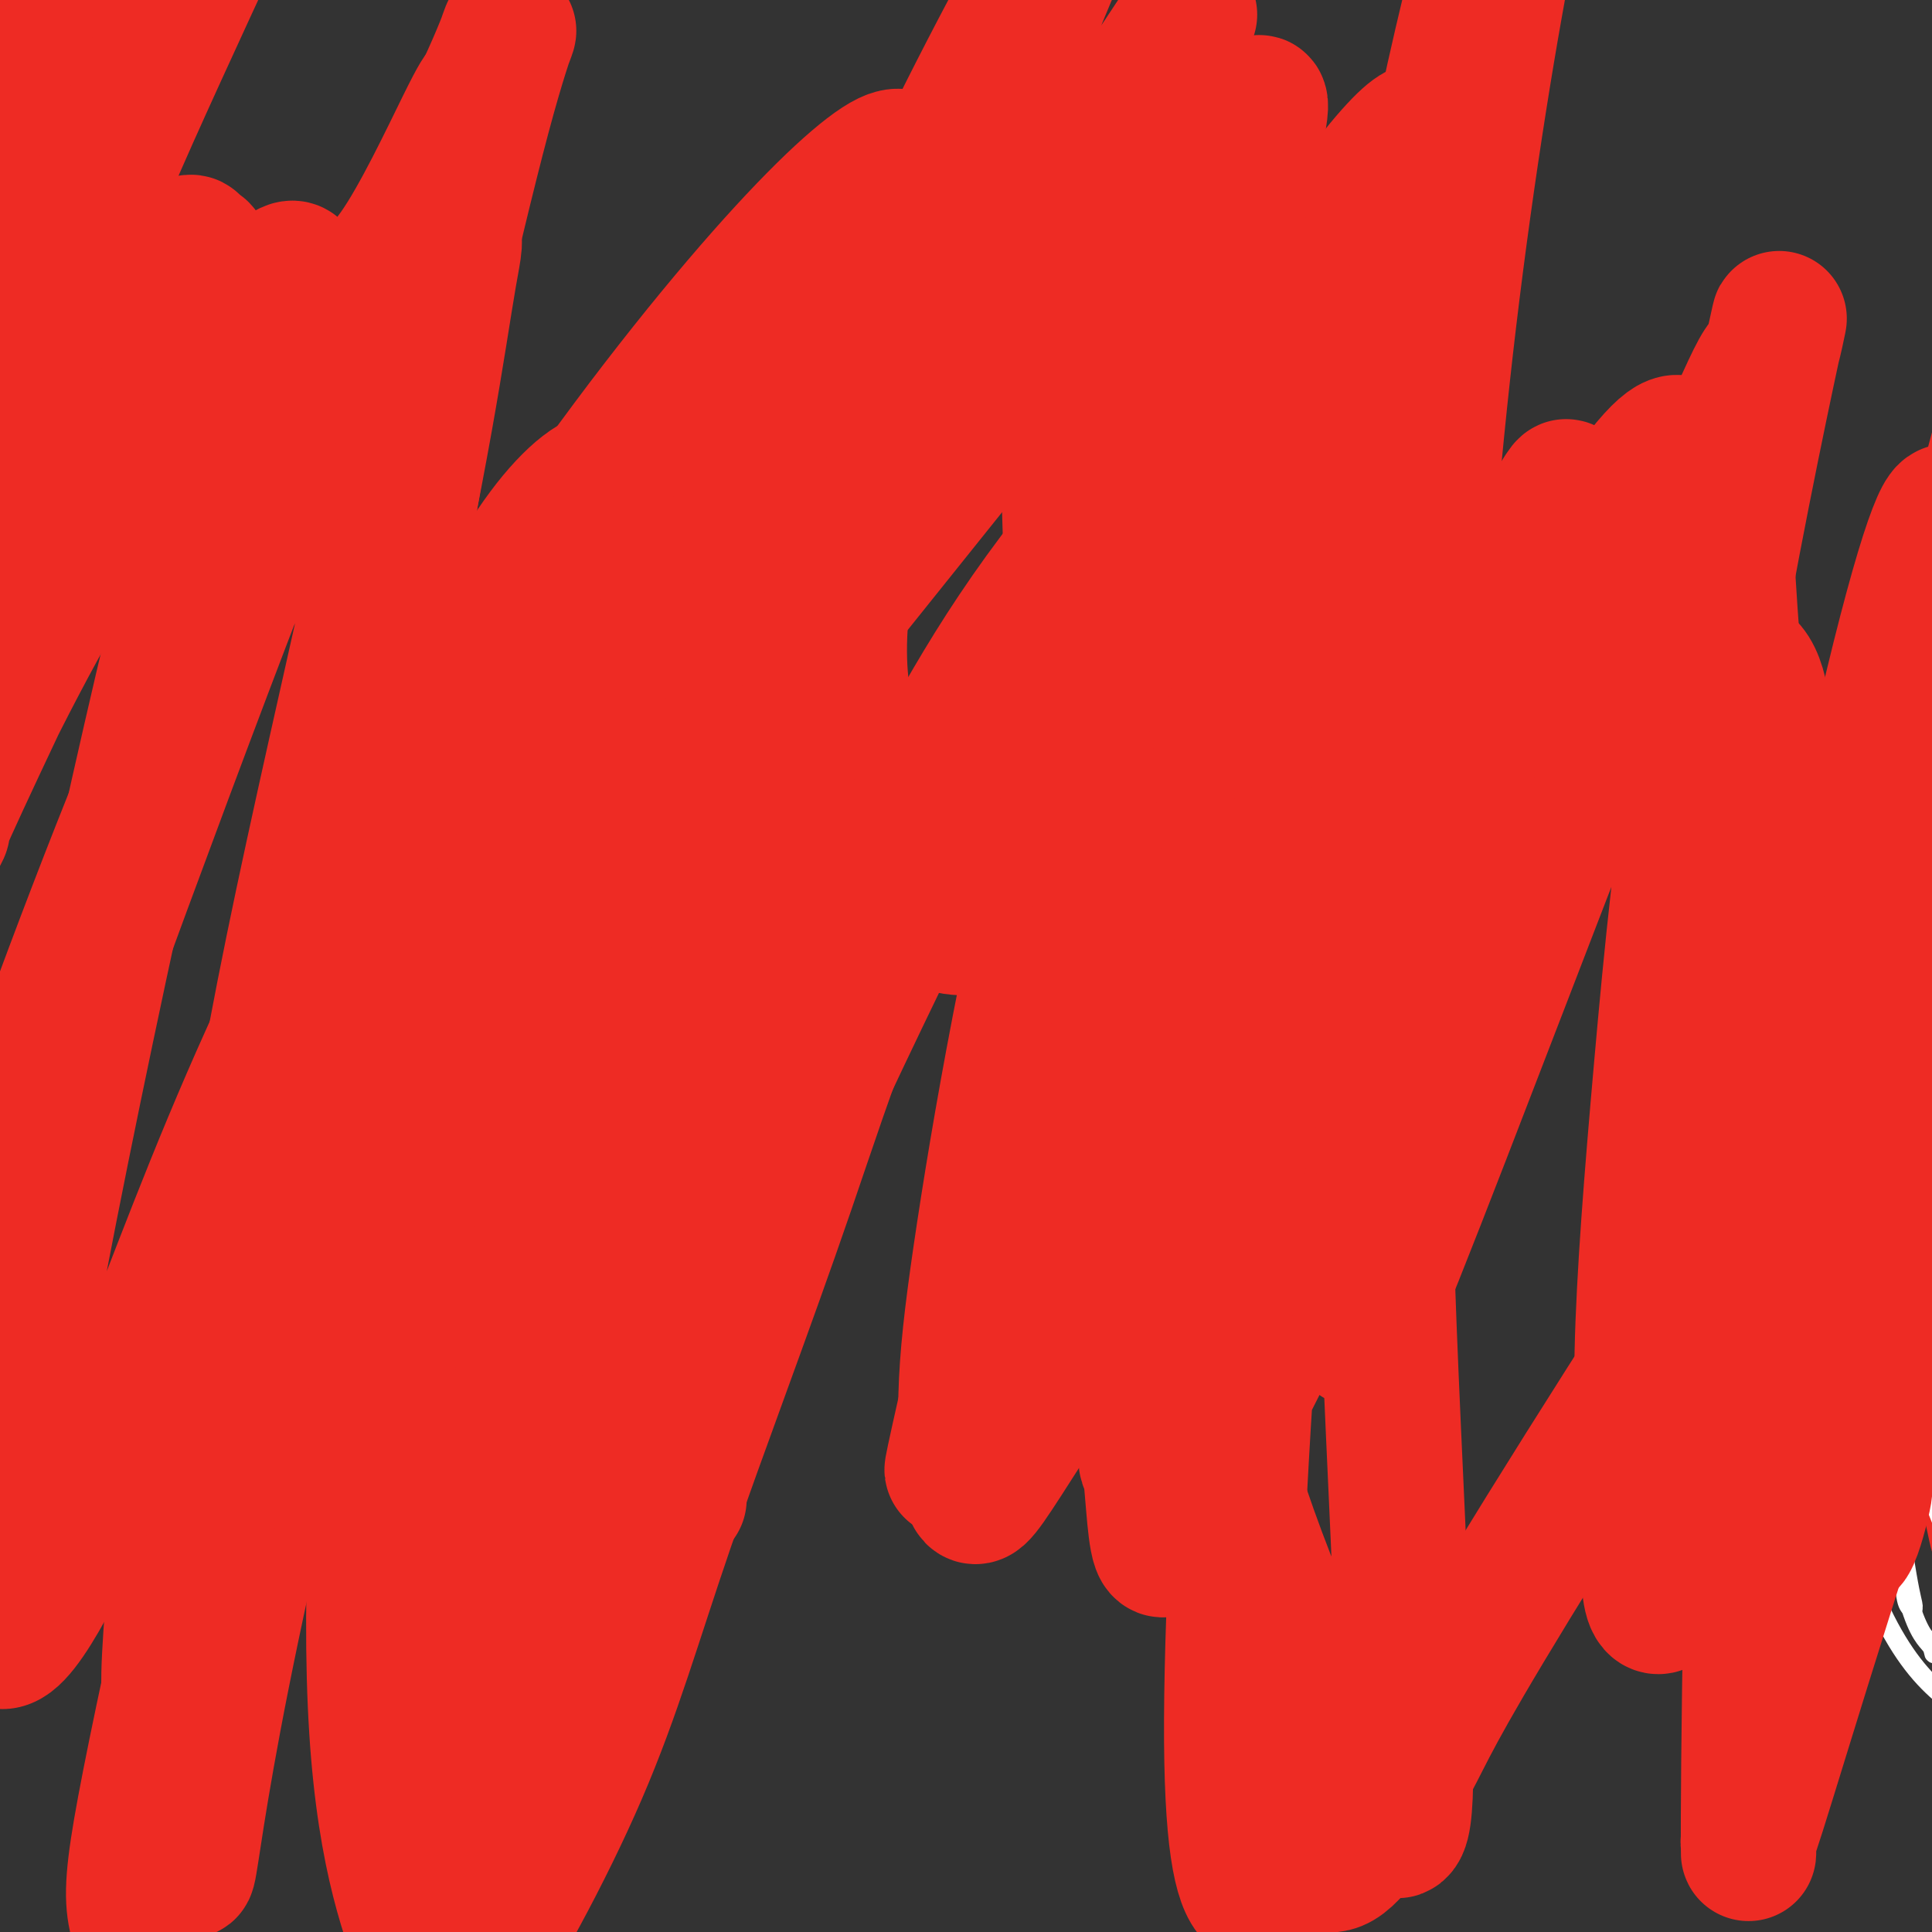 <svg viewBox='0 0 400 400' version='1.1' xmlns='http://www.w3.org/2000/svg' xmlns:xlink='http://www.w3.org/1999/xlink'><rect x="0" y="0" width="400" height="400" fill="#333333" stroke="none"/><g fill='none' stroke='#EE2B24' stroke-width='4' stroke-linecap='round' stroke-linejoin='round'><path d='M187,189c0.000,0.000 0.100,0.100 0.1,0.1'/><path d='M364,195c0.000,0.027 0.001,0.054 0,0c-0.001,-0.054 -0.002,-0.190 0,0c0.002,0.190 0.009,0.705 0,1c-0.009,0.295 -0.035,0.369 0,1c0.035,0.631 0.129,1.818 0,2c-0.129,0.182 -0.482,-0.641 0,1c0.482,1.641 1.798,5.747 3,10c1.202,4.253 2.289,8.652 4,14c1.711,5.348 4.044,11.643 5,15c0.956,3.357 0.533,3.774 1,6c0.467,2.226 1.822,6.259 3,10c1.178,3.741 2.178,7.188 3,10c0.822,2.812 1.465,4.988 3,9c1.535,4.012 3.963,9.860 5,13c1.037,3.140 0.683,3.572 2,7c1.317,3.428 4.303,9.850 6,15c1.697,5.150 2.103,9.027 3,12c0.897,2.973 2.285,5.042 3,7c0.715,1.958 0.759,3.805 1,5c0.241,1.195 0.680,1.739 1,3c0.320,1.261 0.519,3.239 1,5c0.481,1.761 1.242,3.307 2,5c0.758,1.693 1.513,3.535 2,6c0.487,2.465 0.708,5.554 1,7c0.292,1.446 0.656,1.248 1,2c0.344,0.752 0.667,2.453 1,4c0.333,1.547 0.677,2.940 1,4c0.323,1.060 0.625,1.785 1,2c0.375,0.215 0.821,-0.082 1,0c0.179,0.082 0.089,0.541 0,1'/></g>
<g fill='none' stroke='#FFFFFF' stroke-width='4' stroke-linecap='round' stroke-linejoin='round'><path d='M386,281c0.000,0.000 0.100,0.100 0.1,0.1'/><path d='M390,290c-0.443,-0.763 -0.885,-1.526 -2,-3c-1.115,-1.474 -2.901,-3.658 -4,-5c-1.099,-1.342 -1.511,-1.843 -3,-5c-1.489,-3.157 -4.054,-8.970 -5,-12c-0.946,-3.030 -0.272,-3.277 -1,-7c-0.728,-3.723 -2.860,-10.922 -4,-16c-1.140,-5.078 -1.290,-8.036 -2,-11c-0.710,-2.964 -1.980,-5.933 -3,-9c-1.020,-3.067 -1.790,-6.232 -2,-8c-0.210,-1.768 0.139,-2.140 0,-3c-0.139,-0.860 -0.767,-2.209 -1,-3c-0.233,-0.791 -0.070,-1.022 0,-1c0.070,0.022 0.048,0.299 0,0c-0.048,-0.299 -0.121,-1.173 1,1c1.121,2.173 3.435,7.395 5,14c1.565,6.605 2.379,14.595 4,22c1.621,7.405 4.049,14.225 6,20c1.951,5.775 3.427,10.505 5,14c1.573,3.495 3.245,5.756 4,7c0.755,1.244 0.595,1.471 1,2c0.405,0.529 1.377,1.358 2,2c0.623,0.642 0.899,1.096 1,1c0.101,-0.096 0.029,-0.742 0,-1c-0.029,-0.258 -0.014,-0.129 0,0'/><path d='M373,187c0.122,0.222 0.245,0.443 0,1c-0.245,0.557 -0.856,1.449 -1,5c-0.144,3.551 0.181,9.760 1,18c0.819,8.240 2.132,18.510 3,24c0.868,5.490 1.292,6.201 3,11c1.708,4.799 4.700,13.685 7,20c2.300,6.315 3.907,10.058 6,14c2.093,3.942 4.670,8.082 6,10c1.330,1.918 1.412,1.614 2,2c0.588,0.386 1.683,1.463 2,2c0.317,0.537 -0.144,0.536 0,1c0.144,0.464 0.894,1.394 0,-1c-0.894,-2.394 -3.431,-8.113 -5,-12c-1.569,-3.887 -2.171,-5.942 -4,-12c-1.829,-6.058 -4.885,-16.117 -8,-25c-3.115,-8.883 -6.287,-16.589 -9,-23c-2.713,-6.411 -4.965,-11.528 -7,-15c-2.035,-3.472 -3.853,-5.298 -5,-7c-1.147,-1.702 -1.624,-3.279 -2,-4c-0.376,-0.721 -0.652,-0.588 -1,-1c-0.348,-0.412 -0.767,-1.371 -1,-2c-0.233,-0.629 -0.278,-0.928 0,-1c0.278,-0.072 0.879,0.084 1,0c0.121,-0.084 -0.238,-0.409 1,1c1.238,1.409 4.074,4.553 7,11c2.926,6.447 5.942,16.197 9,26c3.058,9.803 6.160,19.658 9,29c2.840,9.342 5.420,18.171 8,27'/><path d='M395,286c5.272,15.857 5.453,14.499 6,15c0.547,0.501 1.460,2.862 2,4c0.540,1.138 0.707,1.052 1,1c0.293,-0.052 0.713,-0.070 0,-1c-0.713,-0.930 -2.560,-2.773 -4,-4c-1.440,-1.227 -2.473,-1.837 -5,-5c-2.527,-3.163 -6.548,-8.879 -10,-17c-3.452,-8.121 -6.337,-18.646 -9,-29c-2.663,-10.354 -5.106,-20.536 -7,-29c-1.894,-8.464 -3.240,-15.211 -4,-19c-0.760,-3.789 -0.934,-4.619 -2,-7c-1.066,-2.381 -3.025,-6.311 -4,-9c-0.975,-2.689 -0.965,-4.137 -1,-5c-0.035,-0.863 -0.113,-1.141 0,-1c0.113,0.141 0.419,0.701 1,1c0.581,0.299 1.437,0.337 4,6c2.563,5.663 6.834,16.951 11,28c4.166,11.049 8.228,21.858 12,32c3.772,10.142 7.254,19.616 11,28c3.746,8.384 7.756,15.676 10,20c2.244,4.324 2.721,5.679 4,8c1.279,2.321 3.358,5.609 4,7c0.642,1.391 -0.154,0.884 0,1c0.154,0.116 1.257,0.854 0,-1c-1.257,-1.854 -4.873,-6.300 -7,-9c-2.127,-2.700 -2.764,-3.653 -5,-10c-2.236,-6.347 -6.072,-18.087 -9,-29c-2.928,-10.913 -4.950,-20.997 -7,-28c-2.050,-7.003 -4.129,-10.924 -5,-13c-0.871,-2.076 -0.535,-2.307 -1,-3c-0.465,-0.693 -1.733,-1.846 -3,-3'/><path d='M378,215c-1.646,-3.336 -1.261,-2.176 -2,1c-0.739,3.176 -2.601,8.367 -3,19c-0.399,10.633 0.665,26.706 1,36c0.335,9.294 -0.058,11.807 2,21c2.058,9.193 6.569,25.066 11,36c4.431,10.934 8.782,16.928 13,21c4.218,4.072 8.303,6.222 11,7c2.697,0.778 4.006,0.185 5,0c0.994,-0.185 1.671,0.040 2,-1c0.329,-1.040 0.308,-3.345 -2,-9c-2.308,-5.655 -6.905,-14.662 -11,-24c-4.095,-9.338 -7.688,-19.009 -11,-29c-3.312,-9.991 -6.341,-20.301 -8,-26c-1.659,-5.699 -1.946,-6.785 -3,-11c-1.054,-4.215 -2.873,-11.558 -4,-16c-1.127,-4.442 -1.562,-5.981 -2,-7c-0.438,-1.019 -0.880,-1.517 -1,-2c-0.120,-0.483 0.083,-0.949 0,-1c-0.083,-0.051 -0.450,0.315 0,1c0.450,0.685 1.718,1.689 4,7c2.282,5.311 5.578,14.930 9,26c3.422,11.070 6.969,23.591 11,36c4.031,12.409 8.546,24.706 11,31c2.454,6.294 2.848,6.585 4,8c1.152,1.415 3.063,3.955 4,5c0.937,1.045 0.902,0.597 1,0c0.098,-0.597 0.330,-1.342 -2,-7c-2.330,-5.658 -7.223,-16.228 -10,-22c-2.777,-5.772 -3.440,-6.746 -5,-12c-1.560,-5.254 -4.017,-14.787 -6,-22c-1.983,-7.213 -3.491,-12.107 -5,-17'/><path d='M392,264c-4.995,-15.274 -3.983,-13.458 -4,-15c-0.017,-1.542 -1.063,-6.441 -2,-10c-0.937,-3.559 -1.764,-5.780 -2,-7c-0.236,-1.220 0.119,-1.441 0,-2c-0.119,-0.559 -0.712,-1.456 -1,-1c-0.288,0.456 -0.273,2.265 0,6c0.273,3.735 0.802,9.398 1,14c0.198,4.602 0.063,8.145 1,18c0.937,9.855 2.944,26.024 5,39c2.056,12.976 4.159,22.758 6,28c1.841,5.242 3.420,5.942 4,7c0.580,1.058 0.163,2.474 1,0c0.837,-2.474 2.929,-8.839 4,-19c1.071,-10.161 1.122,-24.120 2,-37c0.878,-12.880 2.583,-24.681 4,-34c1.417,-9.319 2.547,-16.155 3,-20c0.453,-3.845 0.229,-4.699 0,-6c-0.229,-1.301 -0.465,-3.049 -2,-4c-1.535,-0.951 -4.370,-1.106 -10,3c-5.630,4.106 -14.055,12.472 -22,22c-7.945,9.528 -15.410,20.218 -19,26c-3.590,5.782 -3.304,6.656 -4,8c-0.696,1.344 -2.373,3.158 -3,4c-0.627,0.842 -0.205,0.712 1,0c1.205,-0.712 3.193,-2.006 6,-6c2.807,-3.994 6.435,-10.687 8,-14c1.565,-3.313 1.069,-3.247 2,-7c0.931,-3.753 3.291,-11.326 4,-17c0.709,-5.674 -0.232,-9.451 -1,-13c-0.768,-3.549 -1.362,-6.871 -2,-10c-0.638,-3.129 -1.319,-6.064 -2,-9'/><path d='M370,208c-0.954,-5.591 -0.840,-3.570 -1,-4c-0.160,-0.430 -0.593,-3.311 -1,-5c-0.407,-1.689 -0.787,-2.184 -1,-3c-0.213,-0.816 -0.260,-1.952 0,-2c0.260,-0.048 0.826,0.993 1,4c0.174,3.007 -0.044,7.980 0,12c0.044,4.020 0.351,7.086 1,16c0.649,8.914 1.641,23.675 3,36c1.359,12.325 3.085,22.212 5,30c1.915,7.788 4.020,13.475 5,16c0.980,2.525 0.835,1.888 1,2c0.165,0.112 0.642,0.973 1,1c0.358,0.027 0.598,-0.781 0,-6c-0.598,-5.219 -2.035,-14.851 -3,-20c-0.965,-5.149 -1.456,-5.817 -2,-12c-0.544,-6.183 -1.139,-17.882 -2,-26c-0.861,-8.118 -1.989,-12.655 -3,-17c-1.011,-4.345 -1.906,-8.497 -3,-12c-1.094,-3.503 -2.387,-6.358 -3,-8c-0.613,-1.642 -0.548,-2.073 -1,-3c-0.452,-0.927 -1.423,-2.351 -2,-3c-0.577,-0.649 -0.762,-0.522 -1,-1c-0.238,-0.478 -0.531,-1.562 0,-1c0.531,0.562 1.886,2.770 3,5c1.114,2.230 1.987,4.482 5,11c3.013,6.518 8.166,17.303 13,27c4.834,9.697 9.348,18.305 13,25c3.652,6.695 6.443,11.475 9,16c2.557,4.525 4.881,8.795 6,11c1.119,2.205 1.034,2.344 1,3c-0.034,0.656 -0.017,1.828 0,3'/><path d='M414,303c7.683,15.537 2.392,4.878 0,1c-2.392,-3.878 -1.883,-0.976 -3,-1c-1.117,-0.024 -3.860,-2.973 -5,-4c-1.140,-1.027 -0.676,-0.131 -2,-3c-1.324,-2.869 -4.434,-9.502 -7,-19c-2.566,-9.498 -4.586,-21.860 -6,-34c-1.414,-12.140 -2.220,-24.058 -3,-33c-0.780,-8.942 -1.534,-14.909 -2,-18c-0.466,-3.091 -0.645,-3.306 -1,-4c-0.355,-0.694 -0.887,-1.868 -1,-3c-0.113,-1.132 0.193,-2.221 1,1c0.807,3.221 2.114,10.751 3,16c0.886,5.249 1.350,8.215 2,16c0.650,7.785 1.484,20.387 2,34c0.516,13.613 0.712,28.236 1,41c0.288,12.764 0.667,23.669 1,30c0.333,6.331 0.622,8.090 1,9c0.378,0.910 0.847,0.972 1,1c0.153,0.028 -0.010,0.022 0,0c0.010,-0.022 0.192,-0.061 0,-1c-0.192,-0.939 -0.759,-2.780 -2,-11c-1.241,-8.220 -3.156,-22.821 -4,-31c-0.844,-8.179 -0.615,-9.938 0,-19c0.615,-9.062 1.618,-25.429 2,-35c0.382,-9.571 0.144,-12.346 0,-15c-0.144,-2.654 -0.192,-5.187 -1,-4c-0.808,1.187 -2.374,6.094 -4,10c-1.626,3.906 -3.312,6.810 -3,20c0.312,13.190 2.623,36.667 4,49c1.377,12.333 1.822,13.524 2,14c0.178,0.476 0.089,0.238 0,0'/><path d='M390,246c0.121,0.202 0.241,0.404 0,1c-0.241,0.596 -0.844,1.587 -1,2c-0.156,0.413 0.133,0.250 0,1c-0.133,0.750 -0.690,2.414 -1,4c-0.310,1.586 -0.374,3.096 0,5c0.374,1.904 1.185,4.204 2,8c0.815,3.796 1.634,9.088 2,12c0.366,2.912 0.279,3.444 1,6c0.721,2.556 2.249,7.138 3,10c0.751,2.862 0.723,4.006 1,5c0.277,0.994 0.859,1.839 1,2c0.141,0.161 -0.157,-0.362 0,0c0.157,0.362 0.771,1.609 1,2c0.229,0.391 0.073,-0.073 0,0c-0.073,0.073 -0.064,0.683 0,1c0.064,0.317 0.184,0.340 0,0c-0.184,-0.340 -0.672,-1.043 -1,-2c-0.328,-0.957 -0.497,-2.169 -1,-4c-0.503,-1.831 -1.339,-4.283 -2,-6c-0.661,-1.717 -1.148,-2.699 -2,-7c-0.852,-4.301 -2.070,-11.921 -3,-17c-0.930,-5.079 -1.573,-7.616 -2,-11c-0.427,-3.384 -0.636,-7.614 -1,-11c-0.364,-3.386 -0.881,-5.928 -1,-8c-0.119,-2.072 0.160,-3.673 0,-6c-0.160,-2.327 -0.760,-5.379 -1,-7c-0.240,-1.621 -0.120,-1.810 0,-2'/><path d='M385,224c-0.421,-5.083 0.026,-0.791 0,0c-0.026,0.791 -0.527,-1.918 0,1c0.527,2.918 2.081,11.462 3,18c0.919,6.538 1.202,11.068 2,16c0.798,4.932 2.113,10.265 3,15c0.887,4.735 1.348,8.871 2,12c0.652,3.129 1.495,5.251 2,7c0.505,1.749 0.672,3.126 1,5c0.328,1.874 0.819,4.246 1,5c0.181,0.754 0.053,-0.108 0,0c-0.053,0.108 -0.031,1.186 0,0c0.031,-1.186 0.070,-4.638 0,-7c-0.070,-2.362 -0.250,-3.636 1,-22c1.250,-18.364 3.928,-53.818 5,-68c1.072,-14.182 0.536,-7.091 0,0'/></g>
<g fill='none' stroke='#EE2B24' stroke-width='28' stroke-linecap='round' stroke-linejoin='round'><path d='M76,295c0.430,-3.468 0.860,-6.937 1,-11c0.140,-4.063 -0.010,-8.721 4,-28c4.010,-19.279 12.180,-53.179 17,-71c4.820,-17.821 6.292,-19.564 8,-24c1.708,-4.436 3.653,-11.567 5,-16c1.347,-4.433 2.094,-6.170 2,-7c-0.094,-0.830 -1.031,-0.754 -3,3c-1.969,3.754 -4.969,11.187 -9,20c-4.031,8.813 -9.091,19.006 -14,30c-4.909,10.994 -9.667,22.787 -14,33c-4.333,10.213 -8.243,18.845 -11,25c-2.757,6.155 -4.363,9.833 -6,14c-1.637,4.167 -3.305,8.825 -4,9c-0.695,0.175 -0.418,-4.132 1,-15c1.418,-10.868 3.975,-28.298 8,-49c4.025,-20.702 9.516,-44.675 14,-63c4.484,-18.325 7.961,-31.003 10,-42c2.039,-10.997 2.640,-20.312 2,-24c-0.640,-3.688 -2.519,-1.747 -7,3c-4.481,4.747 -11.563,12.301 -19,22c-7.437,9.699 -15.230,21.545 -27,49c-11.770,27.455 -27.518,70.521 -35,92c-7.482,21.479 -6.697,21.371 -7,25c-0.303,3.629 -1.692,10.995 -2,13c-0.308,2.005 0.467,-1.350 -1,2c-1.467,3.350 -5.175,13.406 8,-23c13.175,-36.406 43.232,-119.274 60,-161c16.768,-41.726 20.245,-42.311 25,-49c4.755,-6.689 10.787,-19.483 14,-26c3.213,-6.517 3.606,-6.759 4,-7'/><path d='M100,19c7.919,-16.937 6.218,-18.279 0,5c-6.218,23.279 -16.951,71.180 -25,107c-8.049,35.820 -13.413,59.560 -18,84c-4.587,24.440 -8.397,49.579 -11,71c-2.603,21.421 -4.000,39.125 -5,53c-1.000,13.875 -1.602,23.921 -2,33c-0.398,9.079 -0.590,17.190 0,15c0.590,-2.190 1.963,-14.682 7,-40c5.037,-25.318 13.737,-63.460 23,-97c9.263,-33.540 19.088,-62.476 30,-88c10.912,-25.524 22.910,-47.636 28,-57c5.090,-9.364 3.271,-5.979 3,-5c-0.271,0.979 1.005,-0.448 1,3c-0.005,3.448 -1.290,11.771 -3,21c-1.710,9.229 -3.843,19.363 -8,49c-4.157,29.637 -10.337,78.776 -13,103c-2.663,24.224 -1.807,23.532 -2,27c-0.193,3.468 -1.434,11.097 -1,13c0.434,1.903 2.543,-1.919 1,3c-1.543,4.919 -6.737,18.578 4,-19c10.737,-37.578 37.406,-126.392 52,-172c14.594,-45.608 17.113,-48.009 20,-54c2.887,-5.991 6.144,-15.572 7,-19c0.856,-3.428 -0.687,-0.702 -1,-2c-0.313,-1.298 0.603,-6.621 -17,20c-17.603,26.621 -53.725,85.186 -73,121c-19.275,35.814 -21.704,48.875 -27,66c-5.296,17.125 -13.461,38.312 -19,52c-5.539,13.688 -8.453,19.878 -11,27c-2.547,7.122 -4.728,15.178 -5,10c-0.272,-5.178 1.364,-23.589 3,-42'/><path d='M38,307c4.413,-22.663 13.946,-58.320 25,-90c11.054,-31.680 23.629,-59.381 33,-78c9.371,-18.619 15.537,-28.154 21,-34c5.463,-5.846 10.222,-8.001 12,-4c1.778,4.001 0.576,14.158 -2,32c-2.576,17.842 -6.525,43.369 -11,70c-4.475,26.631 -9.477,54.364 -13,76c-3.523,21.636 -5.568,37.173 -8,60c-2.432,22.827 -5.250,52.944 -6,66c-0.750,13.056 0.567,9.050 1,8c0.433,-1.050 -0.018,0.857 5,-10c5.018,-10.857 15.503,-34.479 26,-61c10.497,-26.521 21.004,-55.941 39,-96c17.996,-40.059 43.481,-90.757 55,-113c11.519,-22.243 9.073,-16.031 9,-15c-0.073,1.031 2.229,-3.121 3,-4c0.771,-0.879 0.013,1.513 0,2c-0.013,0.487 0.720,-0.930 -3,23c-3.720,23.930 -11.892,73.209 -16,99c-4.108,25.791 -4.153,28.096 -5,34c-0.847,5.904 -2.498,15.409 -3,19c-0.502,3.591 0.144,1.270 -1,6c-1.144,4.730 -4.077,16.512 1,-6c5.077,-22.512 18.166,-79.319 27,-111c8.834,-31.681 13.415,-38.236 17,-45c3.585,-6.764 6.174,-13.735 8,-18c1.826,-4.265 2.890,-5.822 3,-4c0.110,1.822 -0.733,7.025 -2,17c-1.267,9.975 -2.956,24.724 -5,43c-2.044,18.276 -4.441,40.079 -6,58c-1.559,17.921 -2.279,31.961 -3,46'/><path d='M239,277c-2.762,30.460 -1.667,24.608 -1,27c0.667,2.392 0.907,13.026 2,16c1.093,2.974 3.037,-1.713 9,-14c5.963,-12.287 15.943,-32.173 28,-55c12.057,-22.827 26.192,-48.595 37,-67c10.808,-18.405 18.289,-29.447 26,-37c7.711,-7.553 15.653,-11.616 20,-10c4.347,1.616 5.098,8.910 6,21c0.902,12.090 1.955,28.977 2,48c0.045,19.023 -0.918,40.181 -2,58c-1.082,17.819 -2.283,32.298 -3,53c-0.717,20.702 -0.952,47.626 -1,59c-0.048,11.374 0.090,7.198 0,6c-0.090,-1.198 -0.407,0.582 2,-7c2.407,-7.582 7.539,-24.526 14,-45c6.461,-20.474 14.253,-44.477 23,-71c8.747,-26.523 18.451,-55.565 22,-68c3.549,-12.435 0.945,-8.264 -2,-5c-2.945,3.264 -6.230,5.621 -11,8c-4.770,2.379 -11.025,4.779 -30,31c-18.975,26.221 -50.669,76.263 -67,103c-16.331,26.737 -17.299,30.168 -21,37c-3.701,6.832 -10.134,17.066 -14,20c-3.866,2.934 -5.165,-1.433 -10,3c-4.835,4.433 -13.207,17.667 -13,-32c0.207,-49.667 8.993,-162.236 17,-219c8.007,-56.764 15.237,-57.724 20,-66c4.763,-8.276 7.060,-23.868 7,-31c-0.060,-7.132 -2.478,-5.805 -3,-9c-0.522,-3.195 0.851,-10.913 -15,10c-15.851,20.913 -48.925,70.456 -82,120'/><path d='M199,161c-19.522,34.213 -27.327,59.746 -36,85c-8.673,25.254 -18.215,50.228 -25,70c-6.785,19.772 -10.813,34.343 -18,51c-7.187,16.657 -17.533,35.400 -23,43c-5.467,7.600 -6.054,4.058 -9,-4c-2.946,-8.058 -8.252,-20.631 -10,-48c-1.748,-27.369 0.061,-69.533 7,-109c6.939,-39.467 19.007,-76.237 30,-102c10.993,-25.763 20.912,-40.518 27,-50c6.088,-9.482 8.344,-13.691 7,-13c-1.344,0.691 -6.289,6.283 -15,20c-8.711,13.717 -21.190,35.559 -33,54c-11.810,18.441 -22.952,33.480 -36,74c-13.048,40.520 -28.003,106.521 -34,137c-5.997,30.479 -3.038,25.437 2,42c5.038,16.563 12.154,54.732 15,70c2.846,15.268 1.423,7.634 0,0'/><path d='M224,186c-1.586,0.910 -3.171,1.820 -7,3c-3.829,1.180 -9.900,2.629 -15,3c-5.100,0.371 -9.228,-0.337 -13,-6c-3.772,-5.663 -7.188,-16.281 -11,-28c-3.812,-11.719 -8.018,-24.540 2,-61c10.018,-36.460 34.261,-96.558 47,-125c12.739,-28.442 13.973,-25.229 15,-25c1.027,0.229 1.847,-2.526 4,-7c2.153,-4.474 5.638,-10.667 -1,1c-6.638,11.667 -23.398,41.194 -36,65c-12.602,23.806 -21.047,41.890 -29,61c-7.953,19.110 -15.414,39.244 -21,56c-5.586,16.756 -9.295,30.134 -12,40c-2.705,9.866 -4.405,16.222 -6,22c-1.595,5.778 -3.085,10.979 -1,6c2.085,-4.979 7.744,-20.139 16,-38c8.256,-17.861 19.107,-38.424 36,-66c16.893,-27.576 39.826,-62.165 49,-76c9.174,-13.835 4.587,-6.918 0,0'/><path d='M203,302c1.325,-5.966 2.651,-11.931 3,-20c0.349,-8.069 -0.278,-18.241 10,-50c10.278,-31.759 31.462,-85.105 44,-114c12.538,-28.895 16.429,-33.339 20,-40c3.571,-6.661 6.822,-15.539 8,-20c1.178,-4.461 0.282,-4.506 2,-8c1.718,-3.494 6.051,-10.439 -6,0c-12.051,10.439 -40.486,38.261 -59,61c-18.514,22.739 -27.105,40.393 -37,58c-9.895,17.607 -21.092,35.166 -29,49c-7.908,13.834 -12.527,23.944 -16,31c-3.473,7.056 -5.801,11.060 -8,13c-2.199,1.940 -4.269,1.817 -4,-8c0.269,-9.817 2.878,-29.326 8,-54c5.122,-24.674 12.759,-54.511 20,-79c7.241,-24.489 14.087,-43.629 19,-57c4.913,-13.371 7.891,-20.974 9,-26c1.109,-5.026 0.347,-7.474 -5,-4c-5.347,3.474 -15.279,12.872 -29,29c-13.721,16.128 -31.231,38.987 -48,65c-16.769,26.013 -32.799,55.179 -45,81c-12.201,25.821 -20.574,48.295 -29,70c-8.426,21.705 -16.904,42.640 -24,54c-7.096,11.360 -12.811,13.145 -6,-31c6.811,-44.145 26.148,-134.221 37,-178c10.852,-43.779 13.218,-41.260 16,-45c2.782,-3.740 5.980,-13.738 7,-19c1.020,-5.262 -0.137,-5.789 -4,-2c-3.863,3.789 -10.431,11.895 -17,20'/><path d='M40,78c-7.009,9.775 -16.030,24.211 -23,36c-6.970,11.789 -11.889,20.930 -17,31c-5.111,10.070 -10.413,21.070 -12,25c-1.587,3.930 0.541,0.789 0,2c-0.541,1.211 -3.751,6.772 4,-10c7.751,-16.772 26.464,-55.877 36,-76c9.536,-20.123 9.896,-21.265 11,-24c1.104,-2.735 2.953,-7.063 3,-9c0.047,-1.937 -1.706,-1.482 -2,-2c-0.294,-0.518 0.872,-2.011 -5,1c-5.872,3.011 -18.781,10.524 -26,15c-7.219,4.476 -8.747,5.916 -11,7c-2.253,1.084 -5.231,1.813 -7,2c-1.769,0.187 -2.329,-0.167 -3,-1c-0.671,-0.833 -1.454,-2.143 5,-18c6.454,-15.857 20.146,-46.259 27,-61c6.854,-14.741 6.870,-13.821 7,-14c0.130,-0.179 0.375,-1.457 2,-4c1.625,-2.543 4.628,-6.349 0,0c-4.628,6.349 -16.889,22.854 -25,34c-8.111,11.146 -12.071,16.932 -16,23c-3.929,6.068 -7.826,12.416 -10,16c-2.174,3.584 -2.627,4.402 -5,8c-2.373,3.598 -6.668,9.974 -2,2c4.668,-7.974 18.299,-30.298 31,-49c12.701,-18.702 24.472,-33.782 34,-46c9.528,-12.218 16.812,-21.574 22,-27c5.188,-5.426 8.282,-6.922 11,-10c2.718,-3.078 5.062,-7.736 3,-3c-2.062,4.736 -8.531,18.868 -15,33'/><path d='M57,-41c-6.727,14.591 -16.044,34.568 -24,52c-7.956,17.432 -14.550,32.317 -22,52c-7.450,19.683 -15.755,44.162 -19,57c-3.245,12.838 -1.430,14.033 0,14c1.430,-0.033 2.475,-1.295 8,-6c5.525,-4.705 15.528,-12.855 27,-23c11.472,-10.145 24.411,-22.286 34,-31c9.589,-8.714 15.828,-14.001 21,-18c5.172,-3.999 9.275,-6.708 11,-7c1.725,-0.292 1.070,1.834 0,8c-1.070,6.166 -2.556,16.372 -5,30c-2.444,13.628 -5.845,30.679 -9,45c-3.155,14.321 -6.063,25.912 -8,42c-1.937,16.088 -2.902,36.673 -3,47c-0.098,10.327 0.673,10.395 3,10c2.327,-0.395 6.211,-1.254 7,2c0.789,3.254 -1.518,10.622 23,-18c24.518,-28.622 75.859,-93.234 103,-127c27.141,-33.766 30.081,-36.685 35,-42c4.919,-5.315 11.816,-13.025 15,-16c3.184,-2.975 2.655,-1.215 4,-4c1.345,-2.785 4.565,-10.117 2,2c-2.565,12.117 -10.916,43.682 -18,68c-7.084,24.318 -12.901,41.390 -18,60c-5.099,18.610 -9.479,38.759 -13,57c-3.521,18.241 -6.184,34.573 -8,47c-1.816,12.427 -2.786,20.950 -3,29c-0.214,8.050 0.327,15.629 1,19c0.673,3.371 1.478,2.535 7,-6c5.522,-8.535 15.761,-24.767 26,-41'/><path d='M234,261c19.430,-33.755 51.506,-94.642 67,-123c15.494,-28.358 14.405,-24.187 16,-26c1.595,-1.813 5.872,-9.610 7,-11c1.128,-1.390 -0.894,3.627 -3,8c-2.106,4.373 -4.297,8.104 -11,32c-6.703,23.896 -17.918,67.958 -23,90c-5.082,22.042 -4.032,22.063 -4,25c0.032,2.937 -0.954,8.789 -1,11c-0.046,2.211 0.849,0.782 0,5c-0.849,4.218 -3.442,14.084 7,-12c10.442,-26.084 33.920,-88.118 47,-121c13.080,-32.882 15.761,-36.612 19,-43c3.239,-6.388 7.035,-15.433 9,-19c1.965,-3.567 2.097,-1.657 3,-5c0.903,-3.343 2.575,-11.940 0,0c-2.575,11.940 -9.398,44.415 -14,73c-4.602,28.585 -6.985,53.280 -9,76c-2.015,22.720 -3.664,43.467 -4,59c-0.336,15.533 0.640,25.853 1,34c0.360,8.147 0.103,14.119 1,17c0.897,2.881 2.948,2.669 6,-7c3.052,-9.669 7.105,-28.795 13,-54c5.895,-25.205 13.632,-56.489 20,-81c6.368,-24.511 11.366,-42.250 15,-54c3.634,-11.750 5.904,-17.509 7,-22c1.096,-4.491 1.017,-7.712 0,-7c-1.017,0.712 -2.974,5.356 -6,16c-3.026,10.644 -7.122,27.289 -11,46c-3.878,18.711 -7.536,39.489 -10,55c-2.464,15.511 -3.732,25.756 -5,36'/><path d='M371,259c-2.598,19.622 -1.592,23.179 -1,24c0.592,0.821 0.770,-1.092 1,-3c0.230,-1.908 0.513,-3.811 8,-37c7.487,-33.189 22.179,-97.665 29,-127c6.821,-29.335 5.771,-23.530 6,-23c0.229,0.530 1.738,-4.217 2,-6c0.262,-1.783 -0.722,-0.604 -2,5c-1.278,5.604 -2.849,15.633 -5,28c-2.151,12.367 -4.880,27.073 -9,59c-4.120,31.927 -9.629,81.076 -12,105c-2.371,23.924 -1.604,22.624 -2,25c-0.396,2.376 -1.956,8.428 -3,10c-1.044,1.572 -1.573,-1.336 -3,-2c-1.427,-0.664 -3.751,0.918 -8,-35c-4.249,-35.918 -10.424,-109.334 -13,-144c-2.576,-34.666 -1.554,-30.583 -2,-32c-0.446,-1.417 -2.360,-8.335 -4,-11c-1.640,-2.665 -3.007,-1.076 -4,-2c-0.993,-0.924 -1.614,-4.360 -9,5c-7.386,9.360 -21.539,31.515 -29,45c-7.461,13.485 -8.232,18.301 -10,23c-1.768,4.699 -4.533,9.282 -6,14c-1.467,4.718 -1.636,9.572 -2,6c-0.364,-3.572 -0.925,-15.570 0,-37c0.925,-21.430 3.335,-52.292 7,-83c3.665,-30.708 8.586,-61.262 13,-83c4.414,-21.738 8.321,-34.659 10,-41c1.679,-6.341 1.130,-6.102 2,-11c0.870,-4.898 3.157,-14.934 -2,2c-5.157,16.934 -17.759,60.838 -25,97c-7.241,36.162 -9.120,64.581 -11,93'/><path d='M287,123c-1.983,31.734 -1.442,64.568 -1,90c0.442,25.432 0.784,43.462 2,72c1.216,28.538 3.306,67.583 3,84c-0.306,16.417 -3.009,10.206 -9,-1c-5.991,-11.206 -15.271,-27.409 -25,-56c-9.729,-28.591 -19.908,-69.572 -26,-105c-6.092,-35.428 -8.098,-65.304 -9,-86c-0.902,-20.696 -0.701,-32.211 -1,-40c-0.299,-7.789 -1.097,-11.851 -2,-14c-0.903,-2.149 -1.911,-2.384 -5,0c-3.089,2.384 -8.261,7.386 -14,12c-5.739,4.614 -12.047,8.841 -23,38c-10.953,29.159 -26.552,83.250 -34,112c-7.448,28.750 -6.744,32.160 -7,39c-0.256,6.840 -1.471,17.112 -2,24c-0.529,6.888 -0.373,10.393 1,13c1.373,2.607 3.964,4.316 5,5c1.036,0.684 0.518,0.342 0,0'/></g>
</svg>